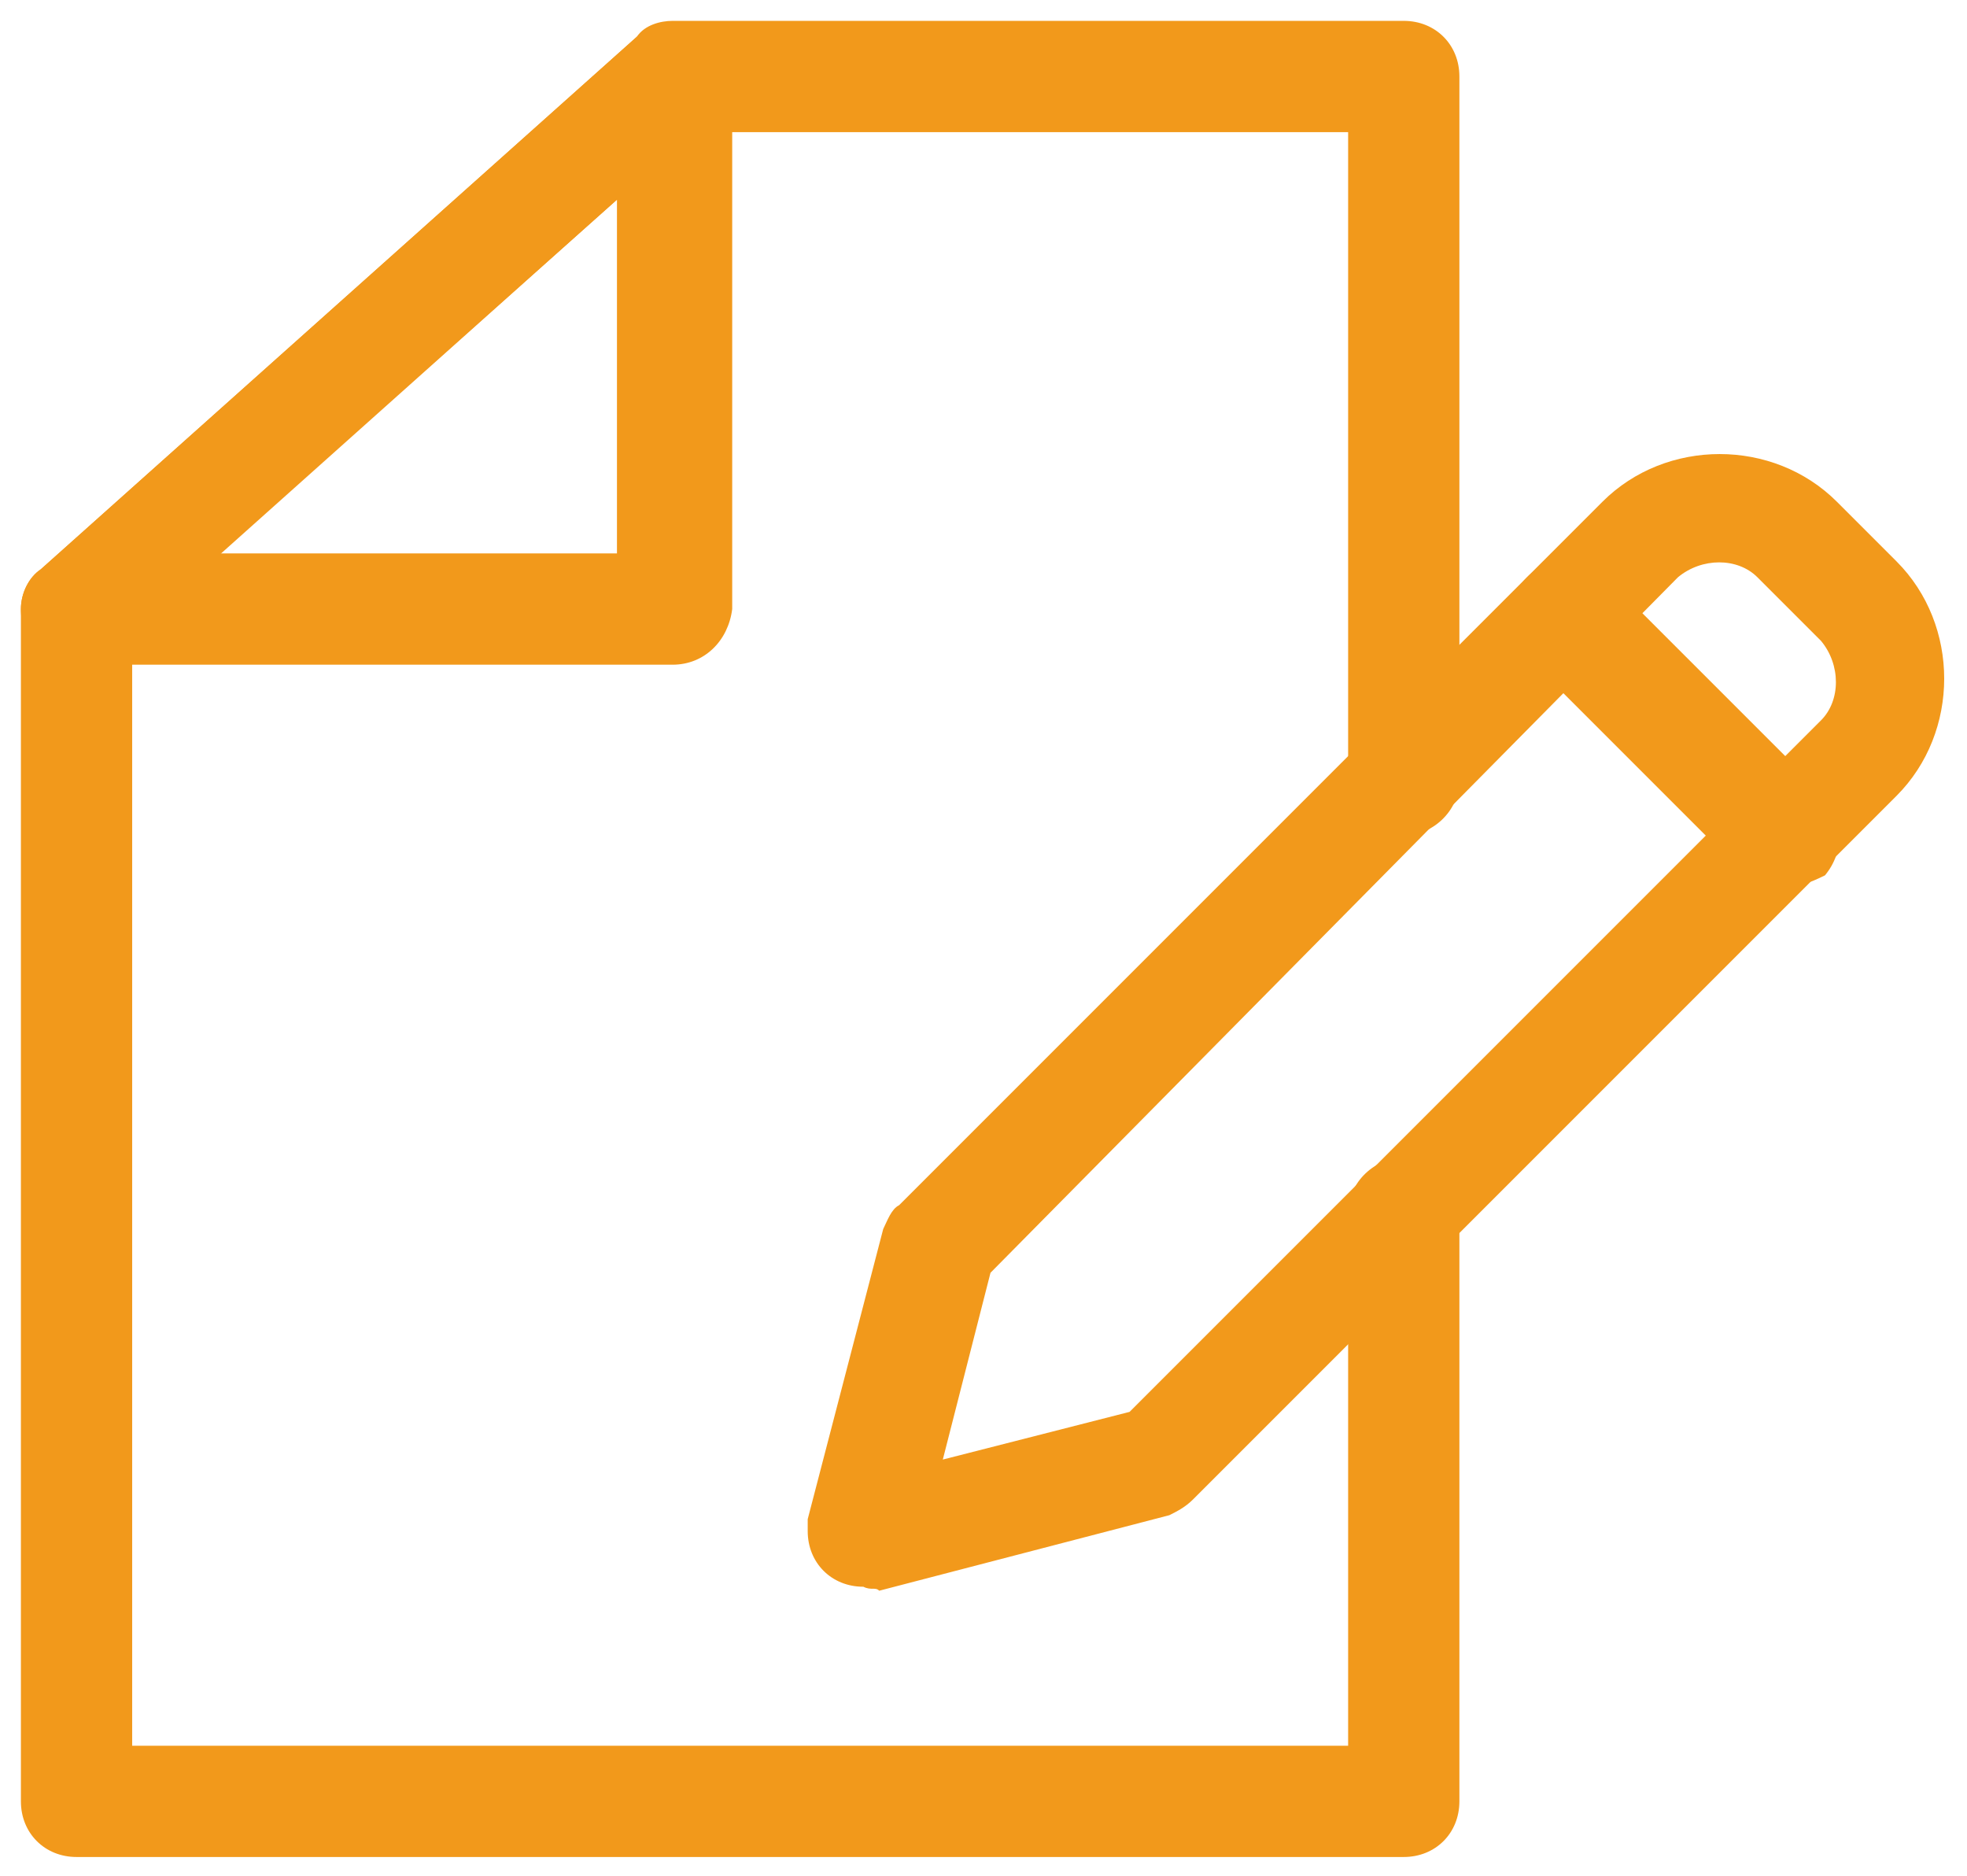 <svg xmlns="http://www.w3.org/2000/svg" xmlns:xlink="http://www.w3.org/1999/xlink" id="Layer_1" x="0px" y="0px" viewBox="0 0 49.5 47.2" style="enable-background:new 0 0 49.5 47.2;" xml:space="preserve"><style type="text/css">	.st0{fill:#F2991B;}</style><g id="form_1_" transform="translate(0.526 0.525)">	<path id="Path_26" class="st0" d="M34.8,46.2H1.4c-0.8,0-1.4-0.6-1.4-1.4v-30c0-0.4,0.2-0.8,0.5-1l15-13.4C15.7,0.1,16.1,0,16.4,0  h18.4c0.8,0,1.4,0.6,1.4,1.4v17.7c0,0.8-0.7,1.4-1.4,1.4s-1.3-0.6-1.4-1.4V2.8H16.9L2.8,15.4v28h30.6V30c0-0.8,0.7-1.4,1.4-1.4  s1.3,0.6,1.4,1.4v14.8C36.2,45.6,35.6,46.2,34.8,46.2z"></path>	<path id="Path_27" class="st0" d="M16.4,16.2h-15c-0.8,0-1.4-0.6-1.4-1.4c0-0.4,0.2-0.8,0.5-1l15-13.4c0.6-0.5,1.4-0.5,2,0.1  c0.2,0.3,0.4,0.6,0.4,0.9v13.4C17.8,15.6,17.2,16.2,16.4,16.2L16.4,16.2z M5,13.4h10V4.5L5,13.4z M21.2,39.4  c-0.8,0-1.4-0.6-1.4-1.4c0-0.1,0-0.2,0-0.3l1.9-7.3c0.1-0.2,0.2-0.5,0.4-0.6l17.7-17.7c1.6-1.6,4.3-1.6,5.9,0l1.5,1.5  c1.6,1.6,1.6,4.3,0,5.9L29.5,37.2c-0.2,0.2-0.4,0.3-0.6,0.4l-7.3,1.9C21.5,39.4,21.4,39.5,21.2,39.4L21.2,39.4z M24.4,31.5  l-1.2,4.7l4.7-1.2l17.4-17.4c0.5-0.5,0.5-1.4,0-2L43.7,14c-0.5-0.5-1.4-0.5-2,0L24.4,31.5z"></path>	<path id="Path_28" class="st0" d="M44.3,21.8c-0.4,0-0.7-0.1-1-0.4L37.9,16c-0.6-0.5-0.6-1.4,0-2s1.4-0.6,2,0l0,0l5.5,5.5  c0.5,0.5,0.5,1.4,0,2C45,21.7,44.7,21.8,44.3,21.8L44.3,21.8z"></path></g></svg>
